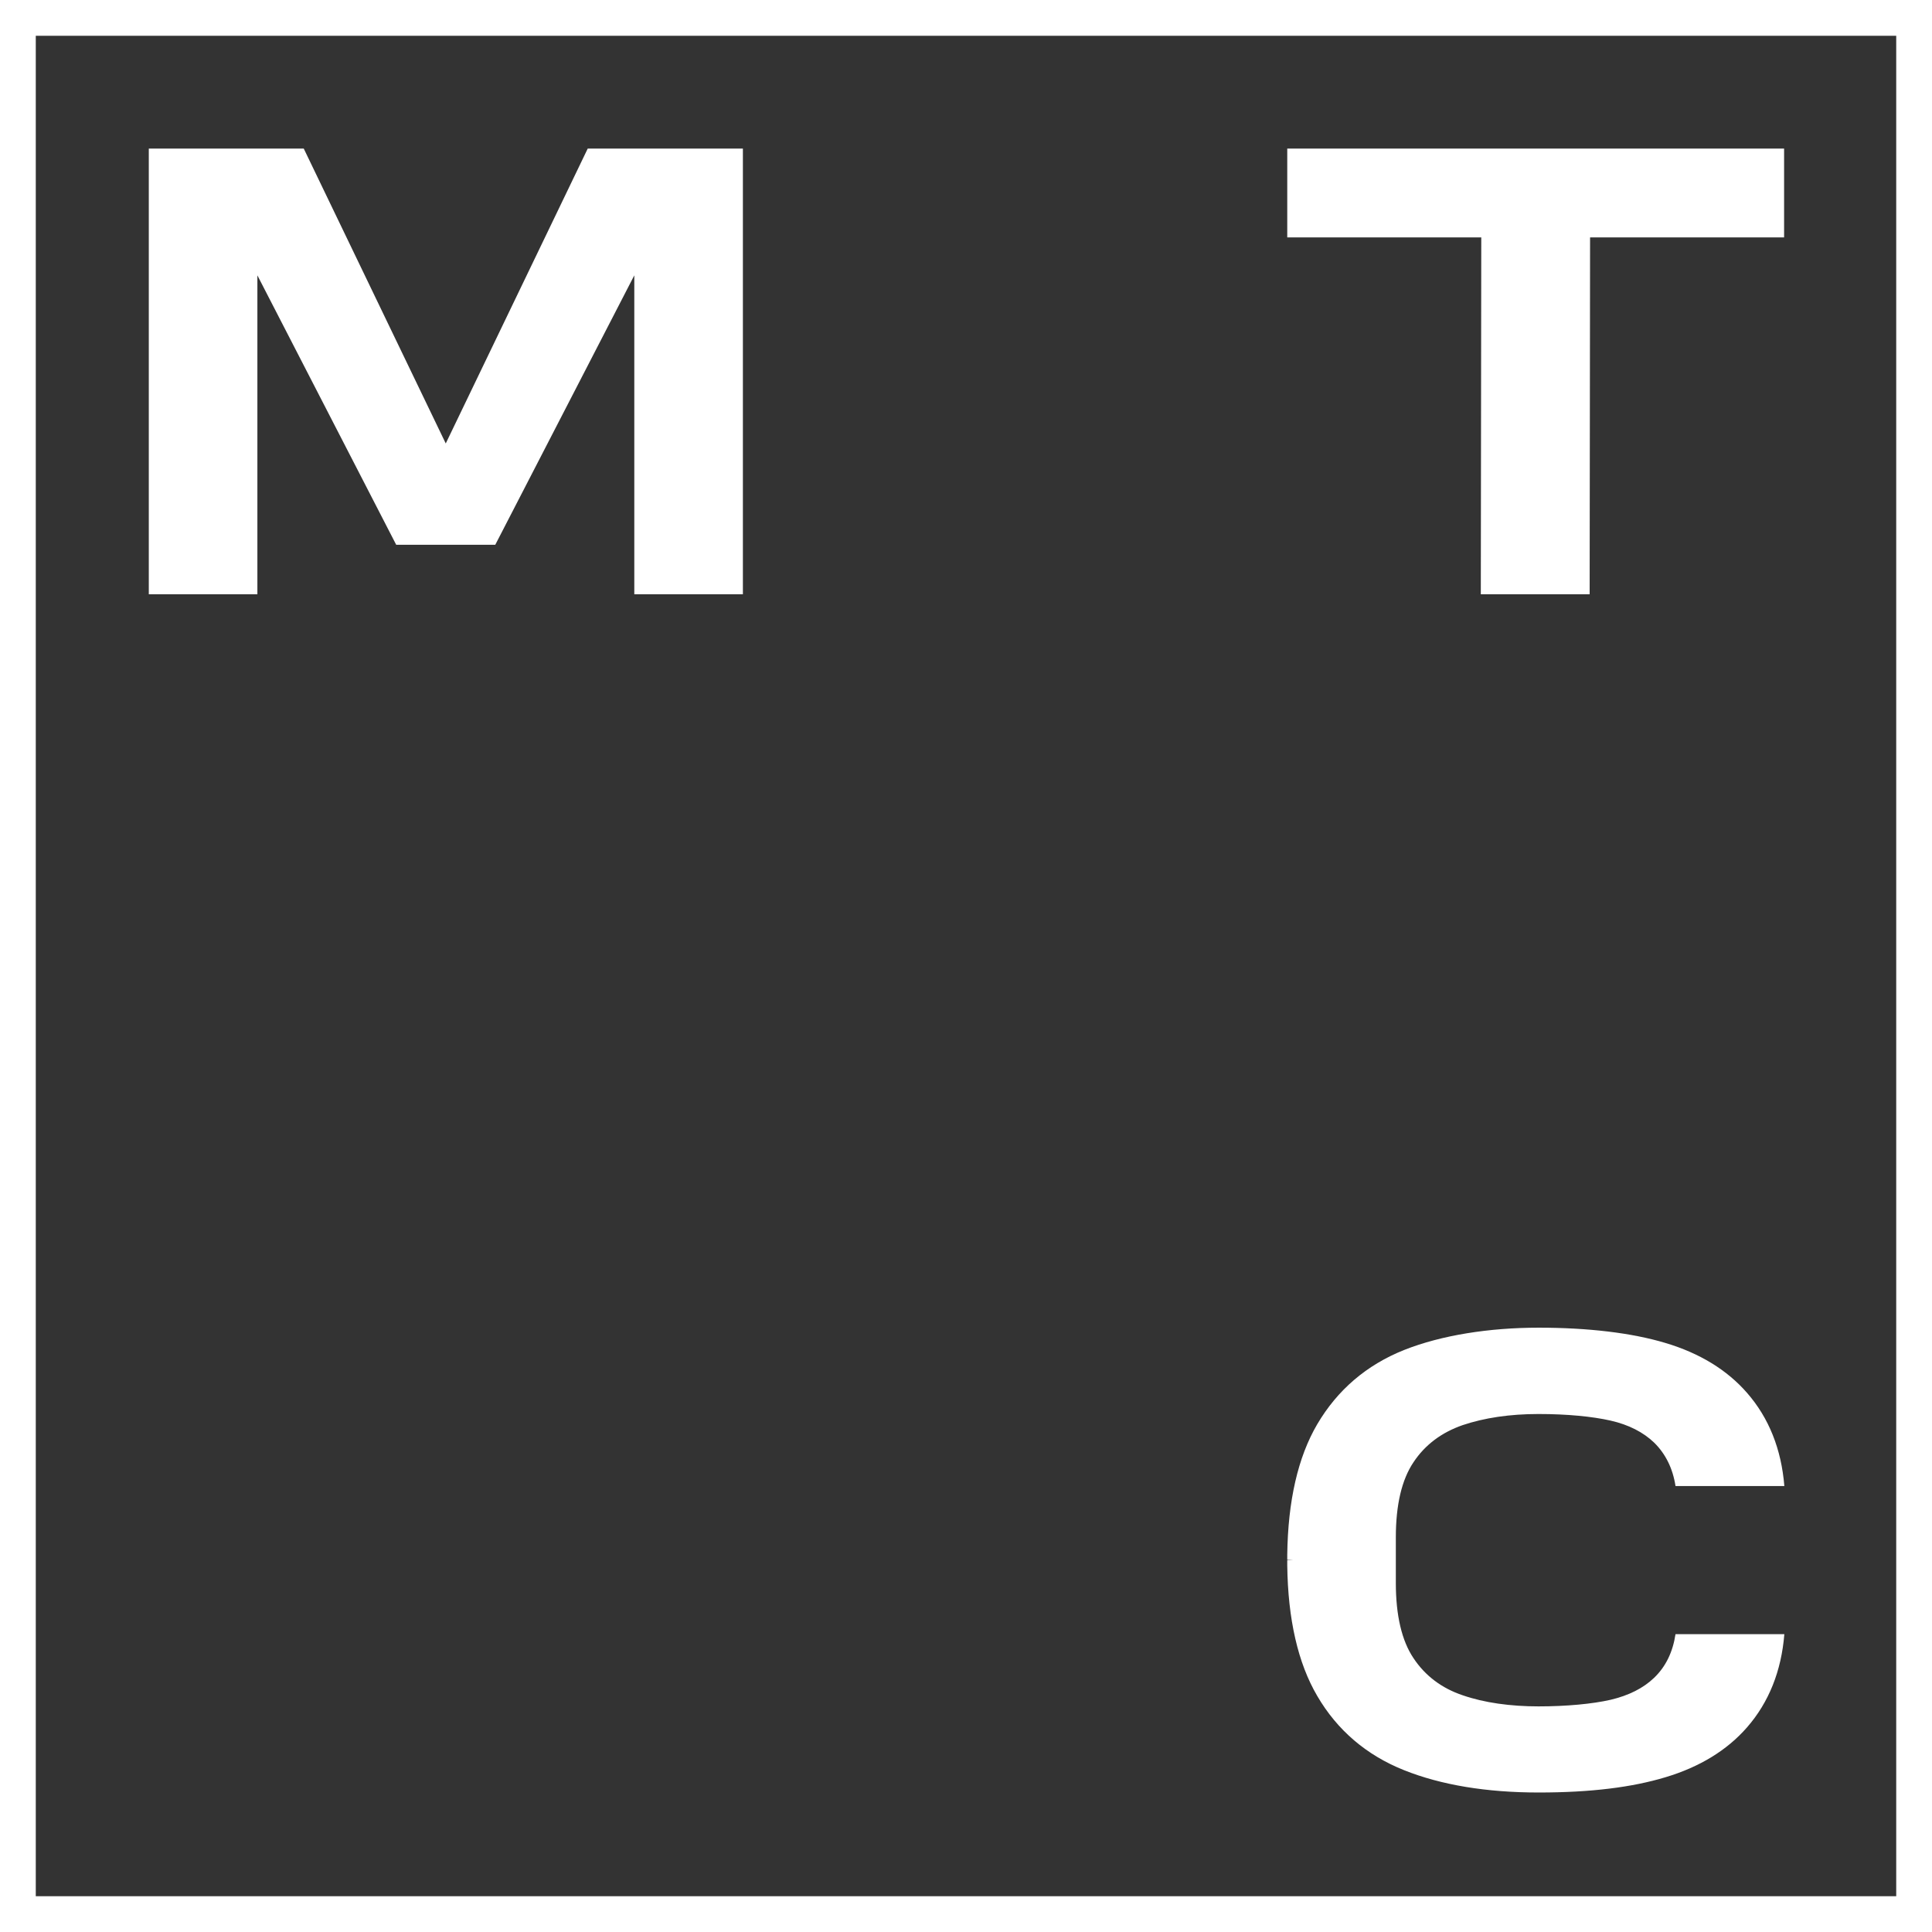 <?xml version="1.0" encoding="UTF-8"?> <svg xmlns="http://www.w3.org/2000/svg" width="54" height="54" viewBox="0 0 54 54" fill="none"><rect x="0" y="0" width="54" height="54" fill="#333333" stroke="none"/><g clip-path="url(#clip0_492_239)"><path d="M12.459 12.395L8.49 4.153H4.159V16.611H7.194V7.696L11.074 15.227H13.843L17.729 7.696V16.611H20.764V4.153H16.427L12.459 12.395Z" fill="white"></path><path d="M35.979 6.636H41.402L41.389 16.611H44.431L44.443 6.636H49.866V4.153H35.979V6.636Z" fill="white"></path><path d="M39.509 40.868C39.833 40.379 40.297 40.036 40.881 39.833C41.484 39.63 42.195 39.522 43.002 39.522C43.808 39.522 44.513 39.592 45.015 39.706C45.523 39.821 45.929 40.03 46.234 40.322C46.551 40.633 46.755 41.04 46.831 41.535H49.873C49.79 40.506 49.441 39.63 48.831 38.932C48.272 38.29 47.504 37.82 46.545 37.535C45.612 37.255 44.392 37.109 43.008 37.109C41.624 37.109 40.29 37.319 39.249 37.731C38.195 38.151 37.382 38.849 36.817 39.808C36.277 40.729 35.998 41.954 35.979 43.459V43.599H36.144L35.979 43.611V43.751C35.998 45.256 36.277 46.482 36.817 47.402C37.376 48.361 38.195 49.06 39.249 49.479C40.284 49.892 41.548 50.101 43.008 50.101C44.469 50.101 45.618 49.955 46.545 49.676C47.504 49.39 48.272 48.92 48.831 48.279C49.441 47.58 49.79 46.704 49.873 45.675H46.831C46.755 46.177 46.558 46.583 46.234 46.894C45.929 47.187 45.523 47.39 45.015 47.51C44.513 47.625 43.783 47.694 43.002 47.694C42.221 47.694 41.484 47.593 40.881 47.383C40.297 47.187 39.833 46.837 39.509 46.348C39.179 45.859 39.014 45.148 39.014 44.246V42.97C39.014 42.062 39.179 41.357 39.509 40.868Z" fill="white"></path><path d="M54 0H0V54H54V0Z" stroke="white" stroke-width="2" stroke-miterlimit="10"></path></g><defs><clipPath id="clip0_492_239"><rect width="54" height="54" fill="white"></rect></clipPath></defs></svg> 